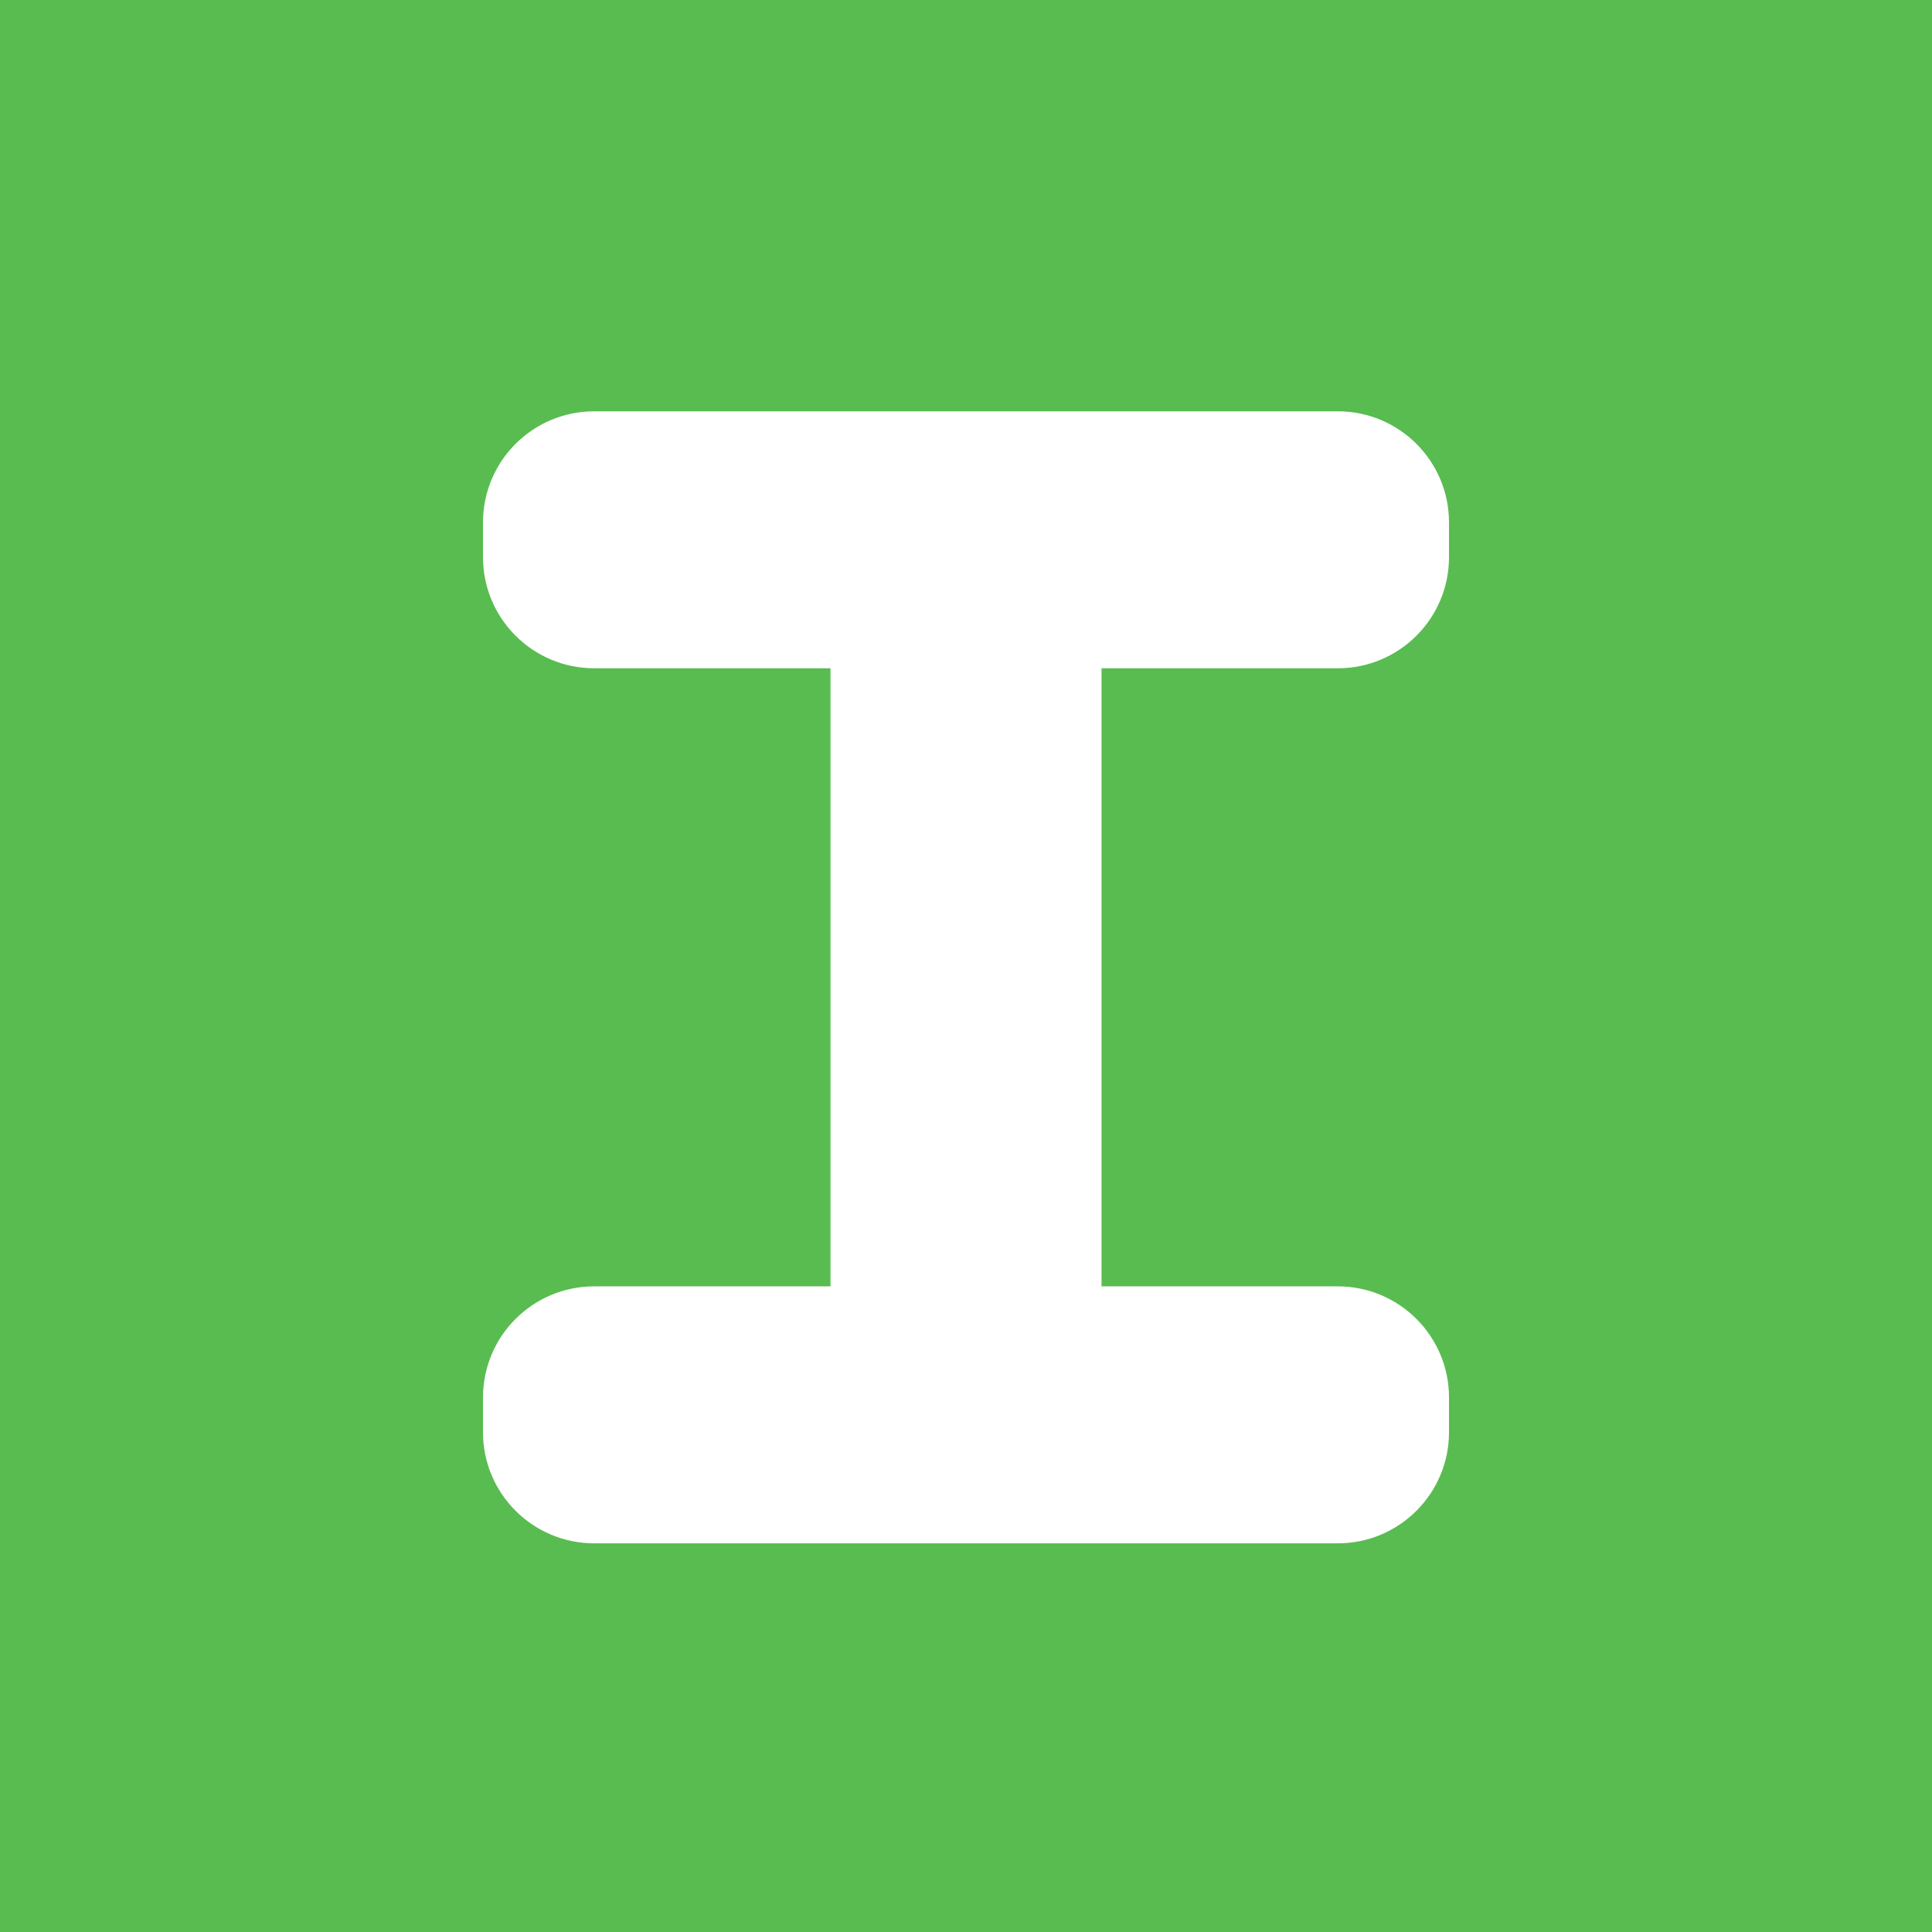 <svg width="96" height="96" viewBox="0 0 96 96" fill="none" xmlns="http://www.w3.org/2000/svg">
<rect x="0" y="0" width="96" height="96" fill="#333333" stroke="none"/>
<g clip-path="url(#clip0_2049_1309)">
<path d="M96 0H0V96H96V0Z" fill="#59BC50"/>
<path d="M24 25.959C24 22.91 26.474 20.438 29.525 20.438H66.475C69.526 20.438 72 22.91 72 25.959V27.684C72 30.734 69.526 33.206 66.475 33.206H29.525C26.474 33.206 24 30.734 24 27.684V25.959Z" fill="white"/>
<path d="M24 69.441C24 66.391 26.474 63.919 29.525 63.919H66.475C69.526 63.919 72 66.391 72 69.441V71.166C72 74.215 69.526 76.687 66.475 76.687H29.525C26.474 76.687 24 74.215 24 71.166V69.441Z" fill="white"/>
<path d="M49.209 27.684C52.261 27.684 54.734 30.156 54.734 33.206V70.131C54.734 73.18 52.261 75.652 49.209 75.652H46.792C43.74 75.652 41.267 73.18 41.267 70.131V33.206C41.267 30.156 43.74 27.684 46.792 27.684H49.209Z" fill="white"/>
</g>
<defs>
<clipPath id="clip0_2049_1309">
<rect width="96" height="96" fill="white"/>
</clipPath>
</defs>
</svg>
